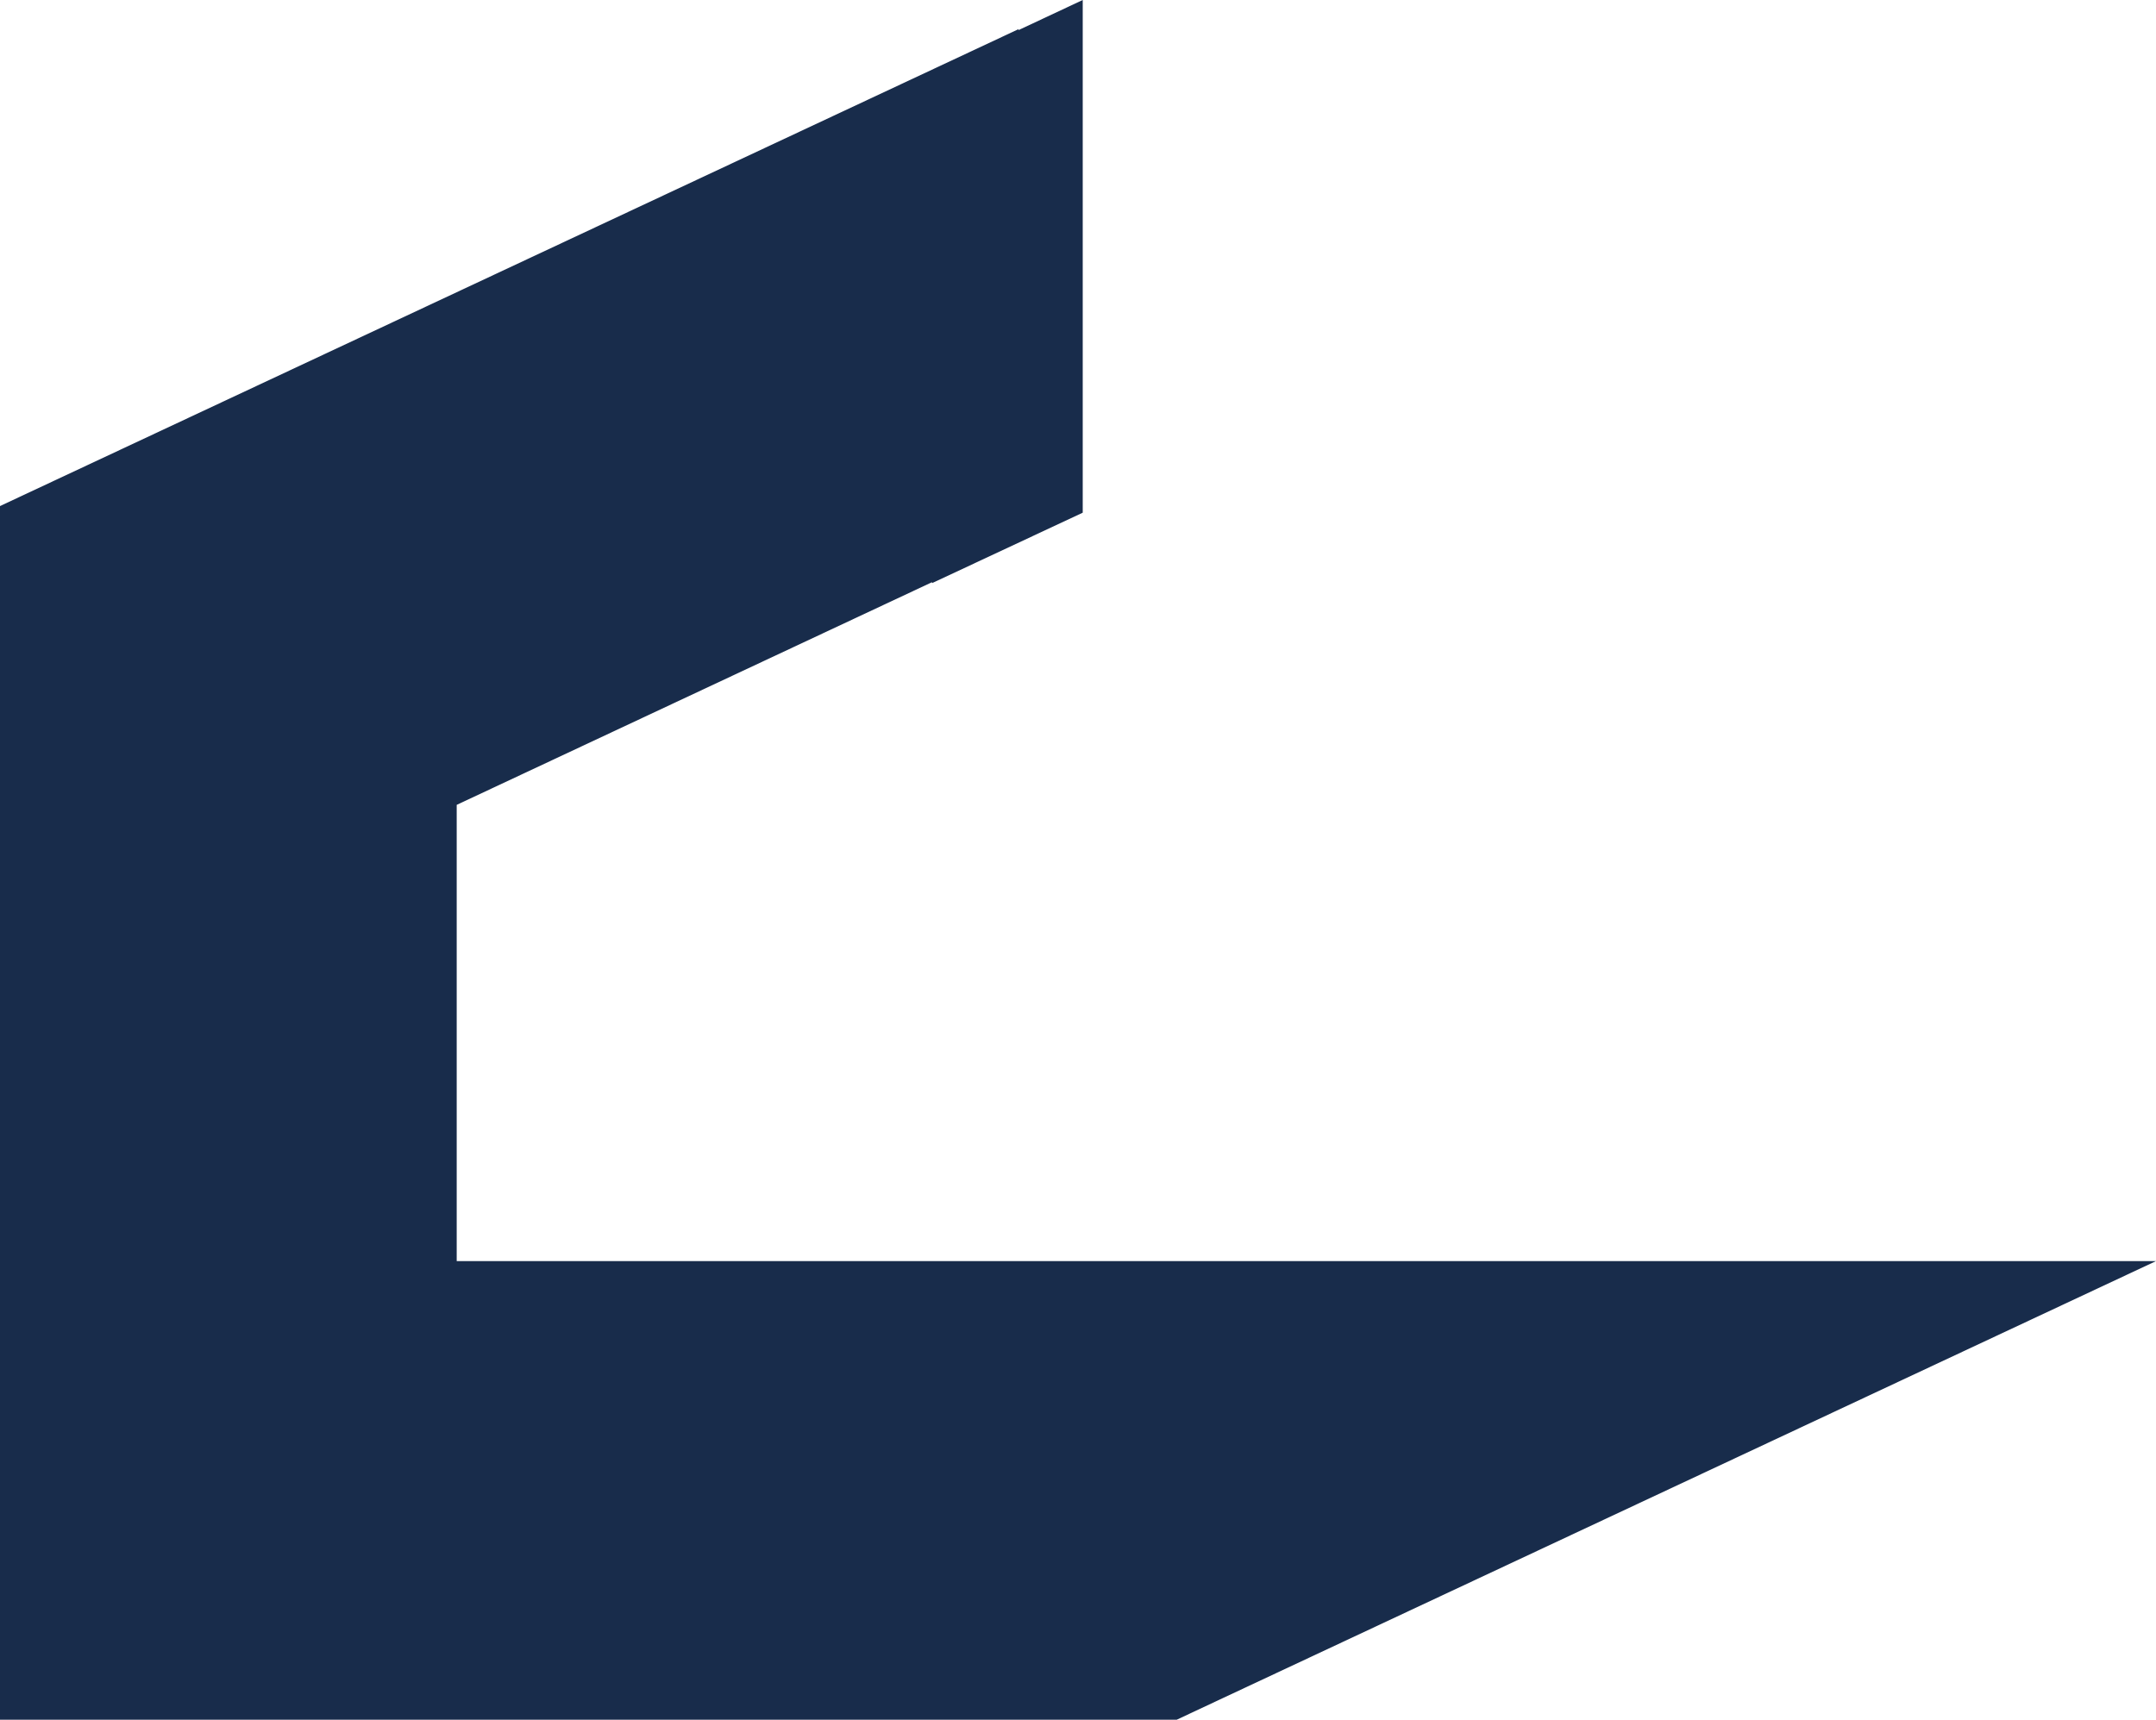 <svg width="94" height="75" viewBox="0 0 94 75" fill="none" xmlns="http://www.w3.org/2000/svg">
<path d="M53.332 74.049L94 54.999H19.912V35.101L40.637 25.39V25.431L47.206 22.359V0L44.406 1.313V1.272L0 22.07V41.099V44.429V54.999V71.08V75H51.304L53.332 74.049Z" fill="#182C4B"/>
</svg>
